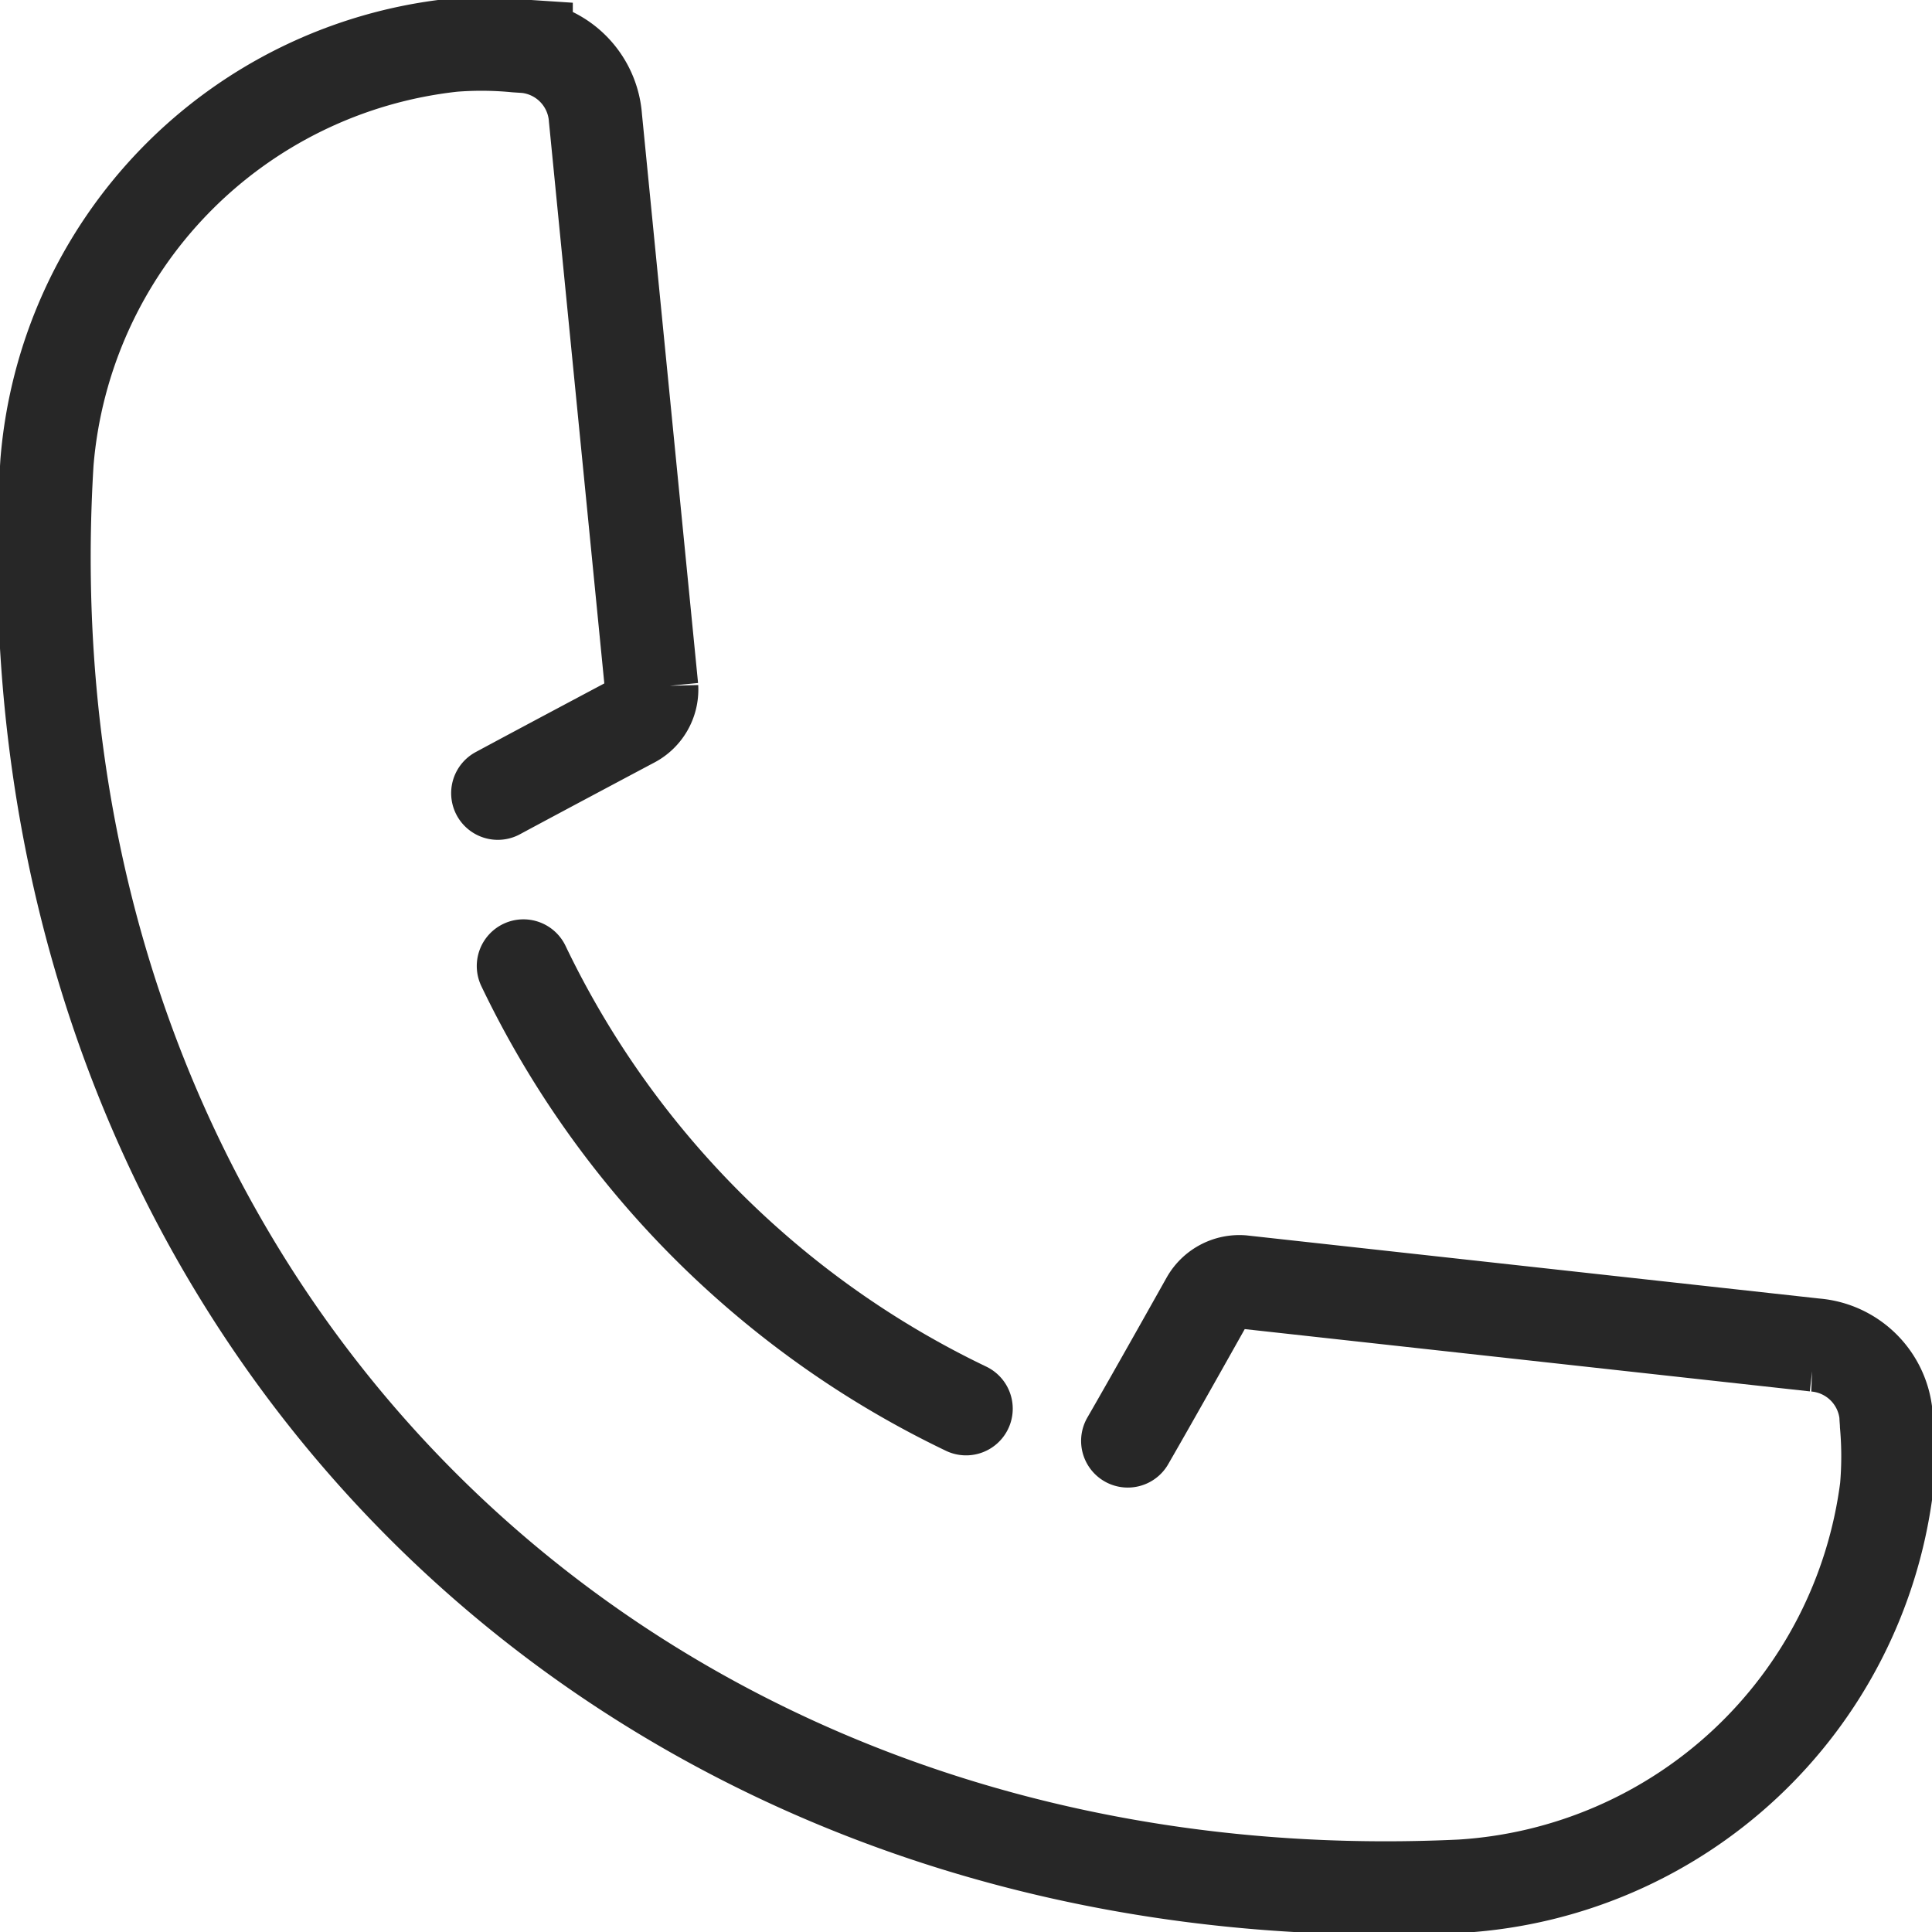 <svg xmlns="http://www.w3.org/2000/svg" xmlns:xlink="http://www.w3.org/1999/xlink" width="29.332" height="29.332" viewBox="0 0 29.332 29.332">
  <defs>
    <clipPath id="clip-path">
      <rect id="Rechteck_103" data-name="Rechteck 103" width="29.332" height="29.332" fill="none"/>
    </clipPath>
  </defs>
  <g id="Gruppe_205" data-name="Gruppe 205" transform="translate(0 0)">
    <g id="Gruppe_205-2" data-name="Gruppe 205" transform="translate(0 0)" clip-path="url(#clip-path)">
      <path id="Pfad_812" data-name="Pfad 812" d="M17.162,21.916c.4-.692,1.209-2.135,1.209-2.135a.559.559,0,0,1,.524-.28l8.7.959a1.178,1.178,0,0,1,1.079,1.06c0,.053.007.1.008.151a5.529,5.529,0,0,1,0,.959,6.946,6.946,0,0,1-6.457,6.046C9.446,29.283-.023,19.744.753,7.061A6.939,6.939,0,0,1,6.913.727a5.46,5.46,0,0,1,.963.008l.152.01A1.175,1.175,0,0,1,9.08,1.828l.853,8.651a.545.545,0,0,1-.3.517s-1.294.687-2.035,1.086" transform="translate(-0.04 -0.04)" fill="none" stroke="#272727" stroke-linecap="round" stroke-miterlimit="10" stroke-width="1.417"/>
      <path id="Pfad_813" data-name="Pfad 813" d="M8.423,15.546a14.3,14.3,0,0,0,6.72,6.721" transform="translate(-0.476 -0.88)" fill="none" stroke="#272727" stroke-linecap="round" stroke-miterlimit="10" stroke-width="1.417"/>
    </g>
  </g>
</svg>
